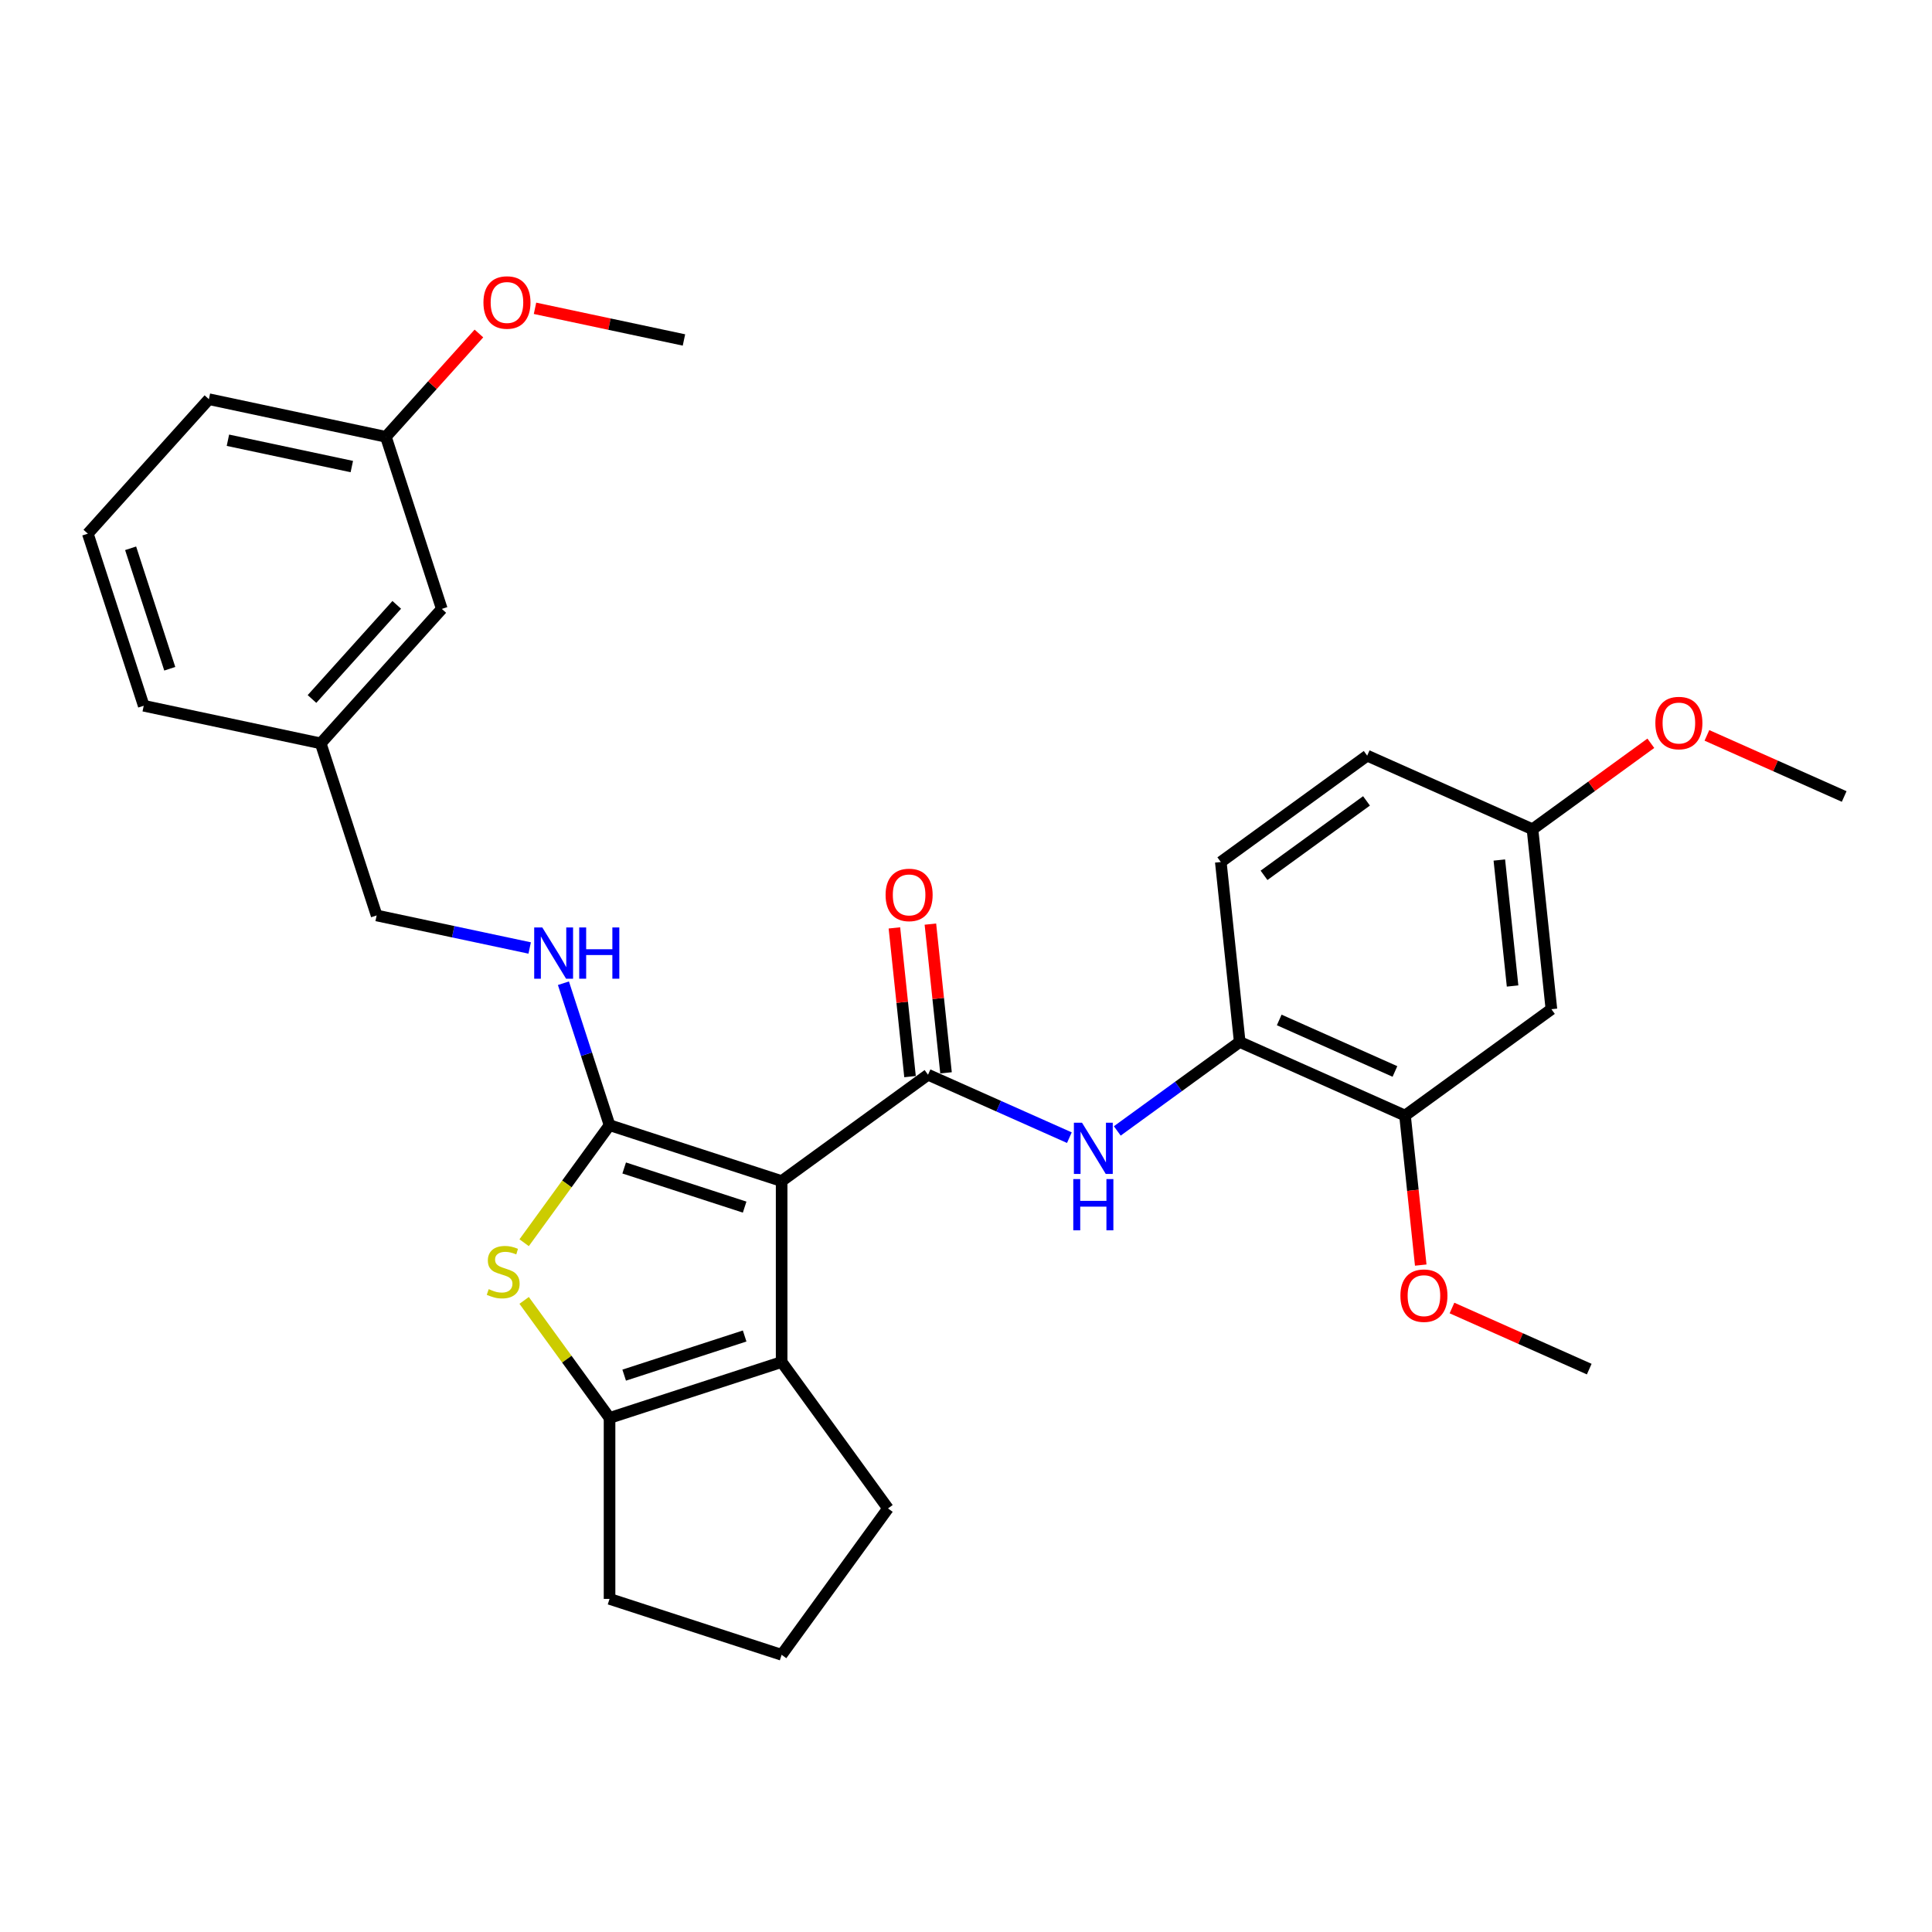 <?xml version='1.0' encoding='iso-8859-1'?>
<svg version='1.1' baseProfile='full'
              xmlns='http://www.w3.org/2000/svg'
                      xmlns:rdkit='http://www.rdkit.org/xml'
                      xmlns:xlink='http://www.w3.org/1999/xlink'
                  xml:space='preserve'
width='1000px' height='1000px' viewBox='0 0 1000 1000'>
<!-- END OF HEADER -->
<rect style='opacity:1.0;fill:#FFFFFF;stroke:none' width='1000' height='1000' x='0' y='0'> </rect>
<path class='bond-0' d='M 404.574,611.328 L 315.501,582.386' style='fill:none;fill-rule:evenodd;stroke:#000000;stroke-width:6px;stroke-linecap:butt;stroke-linejoin:miter;stroke-opacity:1' />
<path class='bond-0' d='M 385.425,624.801 L 323.073,604.542' style='fill:none;fill-rule:evenodd;stroke:#000000;stroke-width:6px;stroke-linecap:butt;stroke-linejoin:miter;stroke-opacity:1' />
<path class='bond-1' d='M 404.574,611.328 L 480.344,556.278' style='fill:none;fill-rule:evenodd;stroke:#000000;stroke-width:6px;stroke-linecap:butt;stroke-linejoin:miter;stroke-opacity:1' />
<path class='bond-3' d='M 404.574,611.328 L 404.574,704.985' style='fill:none;fill-rule:evenodd;stroke:#000000;stroke-width:6px;stroke-linecap:butt;stroke-linejoin:miter;stroke-opacity:1' />
<path class='bond-2' d='M 315.501,582.386 L 293.398,612.808' style='fill:none;fill-rule:evenodd;stroke:#000000;stroke-width:6px;stroke-linecap:butt;stroke-linejoin:miter;stroke-opacity:1' />
<path class='bond-2' d='M 293.398,612.808 L 271.296,643.229' style='fill:none;fill-rule:evenodd;stroke:#CCCC00;stroke-width:6px;stroke-linecap:butt;stroke-linejoin:miter;stroke-opacity:1' />
<path class='bond-6' d='M 315.501,582.386 L 303.565,545.651' style='fill:none;fill-rule:evenodd;stroke:#000000;stroke-width:6px;stroke-linecap:butt;stroke-linejoin:miter;stroke-opacity:1' />
<path class='bond-6' d='M 303.565,545.651 L 291.629,508.916' style='fill:none;fill-rule:evenodd;stroke:#0000FF;stroke-width:6px;stroke-linecap:butt;stroke-linejoin:miter;stroke-opacity:1' />
<path class='bond-5' d='M 480.344,556.278 L 516.924,572.564' style='fill:none;fill-rule:evenodd;stroke:#000000;stroke-width:6px;stroke-linecap:butt;stroke-linejoin:miter;stroke-opacity:1' />
<path class='bond-5' d='M 516.924,572.564 L 553.504,588.851' style='fill:none;fill-rule:evenodd;stroke:#0000FF;stroke-width:6px;stroke-linecap:butt;stroke-linejoin:miter;stroke-opacity:1' />
<path class='bond-10' d='M 489.659,555.299 L 485.613,516.809' style='fill:none;fill-rule:evenodd;stroke:#000000;stroke-width:6px;stroke-linecap:butt;stroke-linejoin:miter;stroke-opacity:1' />
<path class='bond-10' d='M 485.613,516.809 L 481.568,478.32' style='fill:none;fill-rule:evenodd;stroke:#FF0000;stroke-width:6px;stroke-linecap:butt;stroke-linejoin:miter;stroke-opacity:1' />
<path class='bond-10' d='M 471.03,557.257 L 466.984,518.767' style='fill:none;fill-rule:evenodd;stroke:#000000;stroke-width:6px;stroke-linecap:butt;stroke-linejoin:miter;stroke-opacity:1' />
<path class='bond-10' d='M 466.984,518.767 L 462.939,480.278' style='fill:none;fill-rule:evenodd;stroke:#FF0000;stroke-width:6px;stroke-linecap:butt;stroke-linejoin:miter;stroke-opacity:1' />
<path class='bond-30' d='M 271.296,673.084 L 293.398,703.506' style='fill:none;fill-rule:evenodd;stroke:#CCCC00;stroke-width:6px;stroke-linecap:butt;stroke-linejoin:miter;stroke-opacity:1' />
<path class='bond-30' d='M 293.398,703.506 L 315.501,733.927' style='fill:none;fill-rule:evenodd;stroke:#000000;stroke-width:6px;stroke-linecap:butt;stroke-linejoin:miter;stroke-opacity:1' />
<path class='bond-4' d='M 404.574,704.985 L 315.501,733.927' style='fill:none;fill-rule:evenodd;stroke:#000000;stroke-width:6px;stroke-linecap:butt;stroke-linejoin:miter;stroke-opacity:1' />
<path class='bond-4' d='M 385.425,691.512 L 323.073,711.771' style='fill:none;fill-rule:evenodd;stroke:#000000;stroke-width:6px;stroke-linecap:butt;stroke-linejoin:miter;stroke-opacity:1' />
<path class='bond-14' d='M 404.574,704.985 L 459.624,780.756' style='fill:none;fill-rule:evenodd;stroke:#000000;stroke-width:6px;stroke-linecap:butt;stroke-linejoin:miter;stroke-opacity:1' />
<path class='bond-16' d='M 315.501,733.927 L 315.501,827.584' style='fill:none;fill-rule:evenodd;stroke:#000000;stroke-width:6px;stroke-linecap:butt;stroke-linejoin:miter;stroke-opacity:1' />
<path class='bond-7' d='M 578.305,585.362 L 609.99,562.342' style='fill:none;fill-rule:evenodd;stroke:#0000FF;stroke-width:6px;stroke-linecap:butt;stroke-linejoin:miter;stroke-opacity:1' />
<path class='bond-7' d='M 609.99,562.342 L 641.675,539.321' style='fill:none;fill-rule:evenodd;stroke:#000000;stroke-width:6px;stroke-linecap:butt;stroke-linejoin:miter;stroke-opacity:1' />
<path class='bond-13' d='M 274.159,490.677 L 234.554,482.259' style='fill:none;fill-rule:evenodd;stroke:#0000FF;stroke-width:6px;stroke-linecap:butt;stroke-linejoin:miter;stroke-opacity:1' />
<path class='bond-13' d='M 234.554,482.259 L 194.948,473.841' style='fill:none;fill-rule:evenodd;stroke:#000000;stroke-width:6px;stroke-linecap:butt;stroke-linejoin:miter;stroke-opacity:1' />
<path class='bond-8' d='M 641.675,539.321 L 727.235,577.415' style='fill:none;fill-rule:evenodd;stroke:#000000;stroke-width:6px;stroke-linecap:butt;stroke-linejoin:miter;stroke-opacity:1' />
<path class='bond-8' d='M 662.127,527.923 L 722.019,554.589' style='fill:none;fill-rule:evenodd;stroke:#000000;stroke-width:6px;stroke-linecap:butt;stroke-linejoin:miter;stroke-opacity:1' />
<path class='bond-11' d='M 641.675,539.321 L 631.885,446.177' style='fill:none;fill-rule:evenodd;stroke:#000000;stroke-width:6px;stroke-linecap:butt;stroke-linejoin:miter;stroke-opacity:1' />
<path class='bond-9' d='M 727.235,577.415 L 803.005,522.365' style='fill:none;fill-rule:evenodd;stroke:#000000;stroke-width:6px;stroke-linecap:butt;stroke-linejoin:miter;stroke-opacity:1' />
<path class='bond-19' d='M 727.235,577.415 L 731.302,616.111' style='fill:none;fill-rule:evenodd;stroke:#000000;stroke-width:6px;stroke-linecap:butt;stroke-linejoin:miter;stroke-opacity:1' />
<path class='bond-19' d='M 731.302,616.111 L 735.369,654.806' style='fill:none;fill-rule:evenodd;stroke:#FF0000;stroke-width:6px;stroke-linecap:butt;stroke-linejoin:miter;stroke-opacity:1' />
<path class='bond-32' d='M 803.005,522.365 L 793.215,429.221' style='fill:none;fill-rule:evenodd;stroke:#000000;stroke-width:6px;stroke-linecap:butt;stroke-linejoin:miter;stroke-opacity:1' />
<path class='bond-32' d='M 782.908,510.351 L 776.055,445.15' style='fill:none;fill-rule:evenodd;stroke:#000000;stroke-width:6px;stroke-linecap:butt;stroke-linejoin:miter;stroke-opacity:1' />
<path class='bond-18' d='M 631.885,446.177 L 707.655,391.127' style='fill:none;fill-rule:evenodd;stroke:#000000;stroke-width:6px;stroke-linecap:butt;stroke-linejoin:miter;stroke-opacity:1' />
<path class='bond-18' d='M 654.26,453.074 L 707.3,414.538' style='fill:none;fill-rule:evenodd;stroke:#000000;stroke-width:6px;stroke-linecap:butt;stroke-linejoin:miter;stroke-opacity:1' />
<path class='bond-12' d='M 793.215,429.221 L 707.655,391.127' style='fill:none;fill-rule:evenodd;stroke:#000000;stroke-width:6px;stroke-linecap:butt;stroke-linejoin:miter;stroke-opacity:1' />
<path class='bond-21' d='M 793.215,429.221 L 823.842,406.969' style='fill:none;fill-rule:evenodd;stroke:#000000;stroke-width:6px;stroke-linecap:butt;stroke-linejoin:miter;stroke-opacity:1' />
<path class='bond-21' d='M 823.842,406.969 L 854.468,384.717' style='fill:none;fill-rule:evenodd;stroke:#FF0000;stroke-width:6px;stroke-linecap:butt;stroke-linejoin:miter;stroke-opacity:1' />
<path class='bond-17' d='M 194.948,473.841 L 166.007,384.767' style='fill:none;fill-rule:evenodd;stroke:#000000;stroke-width:6px;stroke-linecap:butt;stroke-linejoin:miter;stroke-opacity:1' />
<path class='bond-23' d='M 459.624,780.756 L 404.574,856.526' style='fill:none;fill-rule:evenodd;stroke:#000000;stroke-width:6px;stroke-linecap:butt;stroke-linejoin:miter;stroke-opacity:1' />
<path class='bond-15' d='M 228.676,315.167 L 166.007,384.767' style='fill:none;fill-rule:evenodd;stroke:#000000;stroke-width:6px;stroke-linecap:butt;stroke-linejoin:miter;stroke-opacity:1' />
<path class='bond-15' d='M 205.355,313.073 L 161.487,361.793' style='fill:none;fill-rule:evenodd;stroke:#000000;stroke-width:6px;stroke-linecap:butt;stroke-linejoin:miter;stroke-opacity:1' />
<path class='bond-20' d='M 228.676,315.167 L 199.734,226.093' style='fill:none;fill-rule:evenodd;stroke:#000000;stroke-width:6px;stroke-linecap:butt;stroke-linejoin:miter;stroke-opacity:1' />
<path class='bond-31' d='M 315.501,827.584 L 404.574,856.526' style='fill:none;fill-rule:evenodd;stroke:#000000;stroke-width:6px;stroke-linecap:butt;stroke-linejoin:miter;stroke-opacity:1' />
<path class='bond-25' d='M 166.007,384.767 L 74.396,365.295' style='fill:none;fill-rule:evenodd;stroke:#000000;stroke-width:6px;stroke-linecap:butt;stroke-linejoin:miter;stroke-opacity:1' />
<path class='bond-27' d='M 751.541,677.023 L 787.063,692.838' style='fill:none;fill-rule:evenodd;stroke:#FF0000;stroke-width:6px;stroke-linecap:butt;stroke-linejoin:miter;stroke-opacity:1' />
<path class='bond-27' d='M 787.063,692.838 L 822.585,708.653' style='fill:none;fill-rule:evenodd;stroke:#000000;stroke-width:6px;stroke-linecap:butt;stroke-linejoin:miter;stroke-opacity:1' />
<path class='bond-22' d='M 199.734,226.093 L 223.81,199.354' style='fill:none;fill-rule:evenodd;stroke:#000000;stroke-width:6px;stroke-linecap:butt;stroke-linejoin:miter;stroke-opacity:1' />
<path class='bond-22' d='M 223.81,199.354 L 247.886,172.615' style='fill:none;fill-rule:evenodd;stroke:#FF0000;stroke-width:6px;stroke-linecap:butt;stroke-linejoin:miter;stroke-opacity:1' />
<path class='bond-33' d='M 199.734,226.093 L 108.123,206.621' style='fill:none;fill-rule:evenodd;stroke:#000000;stroke-width:6px;stroke-linecap:butt;stroke-linejoin:miter;stroke-opacity:1' />
<path class='bond-33' d='M 182.098,241.495 L 117.971,227.864' style='fill:none;fill-rule:evenodd;stroke:#000000;stroke-width:6px;stroke-linecap:butt;stroke-linejoin:miter;stroke-opacity:1' />
<path class='bond-28' d='M 883.502,380.634 L 919.024,396.449' style='fill:none;fill-rule:evenodd;stroke:#FF0000;stroke-width:6px;stroke-linecap:butt;stroke-linejoin:miter;stroke-opacity:1' />
<path class='bond-28' d='M 919.024,396.449 L 954.545,412.264' style='fill:none;fill-rule:evenodd;stroke:#000000;stroke-width:6px;stroke-linecap:butt;stroke-linejoin:miter;stroke-opacity:1' />
<path class='bond-29' d='M 276.92,159.578 L 315.467,167.771' style='fill:none;fill-rule:evenodd;stroke:#FF0000;stroke-width:6px;stroke-linecap:butt;stroke-linejoin:miter;stroke-opacity:1' />
<path class='bond-29' d='M 315.467,167.771 L 354.013,175.965' style='fill:none;fill-rule:evenodd;stroke:#000000;stroke-width:6px;stroke-linecap:butt;stroke-linejoin:miter;stroke-opacity:1' />
<path class='bond-24' d='M 45.455,276.222 L 74.396,365.295' style='fill:none;fill-rule:evenodd;stroke:#000000;stroke-width:6px;stroke-linecap:butt;stroke-linejoin:miter;stroke-opacity:1' />
<path class='bond-24' d='M 67.611,283.794 L 87.87,346.146' style='fill:none;fill-rule:evenodd;stroke:#000000;stroke-width:6px;stroke-linecap:butt;stroke-linejoin:miter;stroke-opacity:1' />
<path class='bond-26' d='M 45.455,276.222 L 108.123,206.621' style='fill:none;fill-rule:evenodd;stroke:#000000;stroke-width:6px;stroke-linecap:butt;stroke-linejoin:miter;stroke-opacity:1' />
<path  class='atom-3' d='M 252.958 667.26
Q 253.257 667.373, 254.494 667.897
Q 255.73 668.421, 257.079 668.759
Q 258.465 669.058, 259.813 669.058
Q 262.323 669.058, 263.785 667.86
Q 265.246 666.623, 265.246 664.488
Q 265.246 663.027, 264.496 662.128
Q 263.785 661.229, 262.661 660.742
Q 261.537 660.255, 259.664 659.693
Q 257.303 658.981, 255.88 658.307
Q 254.494 657.632, 253.482 656.209
Q 252.508 654.785, 252.508 652.387
Q 252.508 649.053, 254.756 646.993
Q 257.041 644.932, 261.537 644.932
Q 264.609 644.932, 268.093 646.393
L 267.231 649.278
Q 264.047 647.967, 261.649 647.967
Q 259.064 647.967, 257.641 649.053
Q 256.217 650.102, 256.254 651.938
Q 256.254 653.361, 256.966 654.223
Q 257.716 655.085, 258.765 655.572
Q 259.851 656.059, 261.649 656.621
Q 264.047 657.37, 265.47 658.119
Q 266.894 658.868, 267.905 660.404
Q 268.954 661.903, 268.954 664.488
Q 268.954 668.159, 266.482 670.145
Q 264.047 672.093, 259.963 672.093
Q 257.603 672.093, 255.805 671.568
Q 254.044 671.081, 251.946 670.22
L 252.958 667.26
' fill='#CCCC00'/>
<path  class='atom-6' d='M 560.041 581.11
L 568.733 595.158
Q 569.594 596.544, 570.981 599.054
Q 572.367 601.564, 572.442 601.714
L 572.442 581.11
L 575.963 581.11
L 575.963 607.633
L 572.329 607.633
L 563.001 592.274
Q 561.915 590.475, 560.753 588.415
Q 559.629 586.355, 559.292 585.718
L 559.292 607.633
L 555.846 607.633
L 555.846 581.11
L 560.041 581.11
' fill='#0000FF'/>
<path  class='atom-6' d='M 555.527 610.286
L 559.124 610.286
L 559.124 621.562
L 572.685 621.562
L 572.685 610.286
L 576.282 610.286
L 576.282 636.81
L 572.685 636.81
L 572.685 624.559
L 559.124 624.559
L 559.124 636.81
L 555.527 636.81
L 555.527 610.286
' fill='#0000FF'/>
<path  class='atom-7' d='M 280.696 480.051
L 289.387 494.1
Q 290.249 495.486, 291.635 497.996
Q 293.021 500.506, 293.096 500.656
L 293.096 480.051
L 296.618 480.051
L 296.618 506.575
L 292.984 506.575
L 283.656 491.215
Q 282.569 489.417, 281.408 487.357
Q 280.284 485.296, 279.947 484.659
L 279.947 506.575
L 276.5 506.575
L 276.5 480.051
L 280.696 480.051
' fill='#0000FF'/>
<path  class='atom-7' d='M 299.802 480.051
L 303.399 480.051
L 303.399 491.328
L 316.96 491.328
L 316.96 480.051
L 320.557 480.051
L 320.557 506.575
L 316.96 506.575
L 316.96 494.325
L 303.399 494.325
L 303.399 506.575
L 299.802 506.575
L 299.802 480.051
' fill='#0000FF'/>
<path  class='atom-11' d='M 458.379 463.209
Q 458.379 456.84, 461.526 453.281
Q 464.673 449.722, 470.554 449.722
Q 476.436 449.722, 479.583 453.281
Q 482.73 456.84, 482.73 463.209
Q 482.73 469.652, 479.545 473.324
Q 476.361 476.957, 470.554 476.957
Q 464.71 476.957, 461.526 473.324
Q 458.379 469.69, 458.379 463.209
M 470.554 473.96
Q 474.6 473.96, 476.773 471.263
Q 478.984 468.528, 478.984 463.209
Q 478.984 458.001, 476.773 455.379
Q 474.6 452.719, 470.554 452.719
Q 466.508 452.719, 464.298 455.341
Q 462.125 457.964, 462.125 463.209
Q 462.125 468.566, 464.298 471.263
Q 466.508 473.96, 470.554 473.96
' fill='#FF0000'/>
<path  class='atom-20' d='M 724.849 670.634
Q 724.849 664.265, 727.996 660.706
Q 731.143 657.147, 737.025 657.147
Q 742.906 657.147, 746.053 660.706
Q 749.2 664.265, 749.2 670.634
Q 749.2 677.078, 746.016 680.749
Q 742.831 684.383, 737.025 684.383
Q 731.18 684.383, 727.996 680.749
Q 724.849 677.115, 724.849 670.634
M 737.025 681.386
Q 741.071 681.386, 743.243 678.689
Q 745.454 675.954, 745.454 670.634
Q 745.454 665.427, 743.243 662.804
Q 741.071 660.145, 737.025 660.145
Q 732.979 660.145, 730.768 662.767
Q 728.595 665.389, 728.595 670.634
Q 728.595 675.991, 730.768 678.689
Q 732.979 681.386, 737.025 681.386
' fill='#FF0000'/>
<path  class='atom-22' d='M 856.81 374.245
Q 856.81 367.877, 859.957 364.318
Q 863.104 360.759, 868.985 360.759
Q 874.867 360.759, 878.014 364.318
Q 881.161 367.877, 881.161 374.245
Q 881.161 380.689, 877.976 384.36
Q 874.792 387.994, 868.985 387.994
Q 863.141 387.994, 859.957 384.36
Q 856.81 380.726, 856.81 374.245
M 868.985 384.997
Q 873.031 384.997, 875.204 382.3
Q 877.414 379.565, 877.414 374.245
Q 877.414 369.038, 875.204 366.415
Q 873.031 363.756, 868.985 363.756
Q 864.939 363.756, 862.729 366.378
Q 860.556 369, 860.556 374.245
Q 860.556 379.602, 862.729 382.3
Q 864.939 384.997, 868.985 384.997
' fill='#FF0000'/>
<path  class='atom-23' d='M 250.227 156.567
Q 250.227 150.199, 253.374 146.64
Q 256.521 143.081, 262.403 143.081
Q 268.285 143.081, 271.431 146.64
Q 274.578 150.199, 274.578 156.567
Q 274.578 163.011, 271.394 166.682
Q 268.21 170.316, 262.403 170.316
Q 256.559 170.316, 253.374 166.682
Q 250.227 163.048, 250.227 156.567
M 262.403 167.319
Q 266.449 167.319, 268.622 164.622
Q 270.832 161.887, 270.832 156.567
Q 270.832 151.36, 268.622 148.738
Q 266.449 146.078, 262.403 146.078
Q 258.357 146.078, 256.147 148.7
Q 253.974 151.323, 253.974 156.567
Q 253.974 161.925, 256.147 164.622
Q 258.357 167.319, 262.403 167.319
' fill='#FF0000'/>
</svg>
